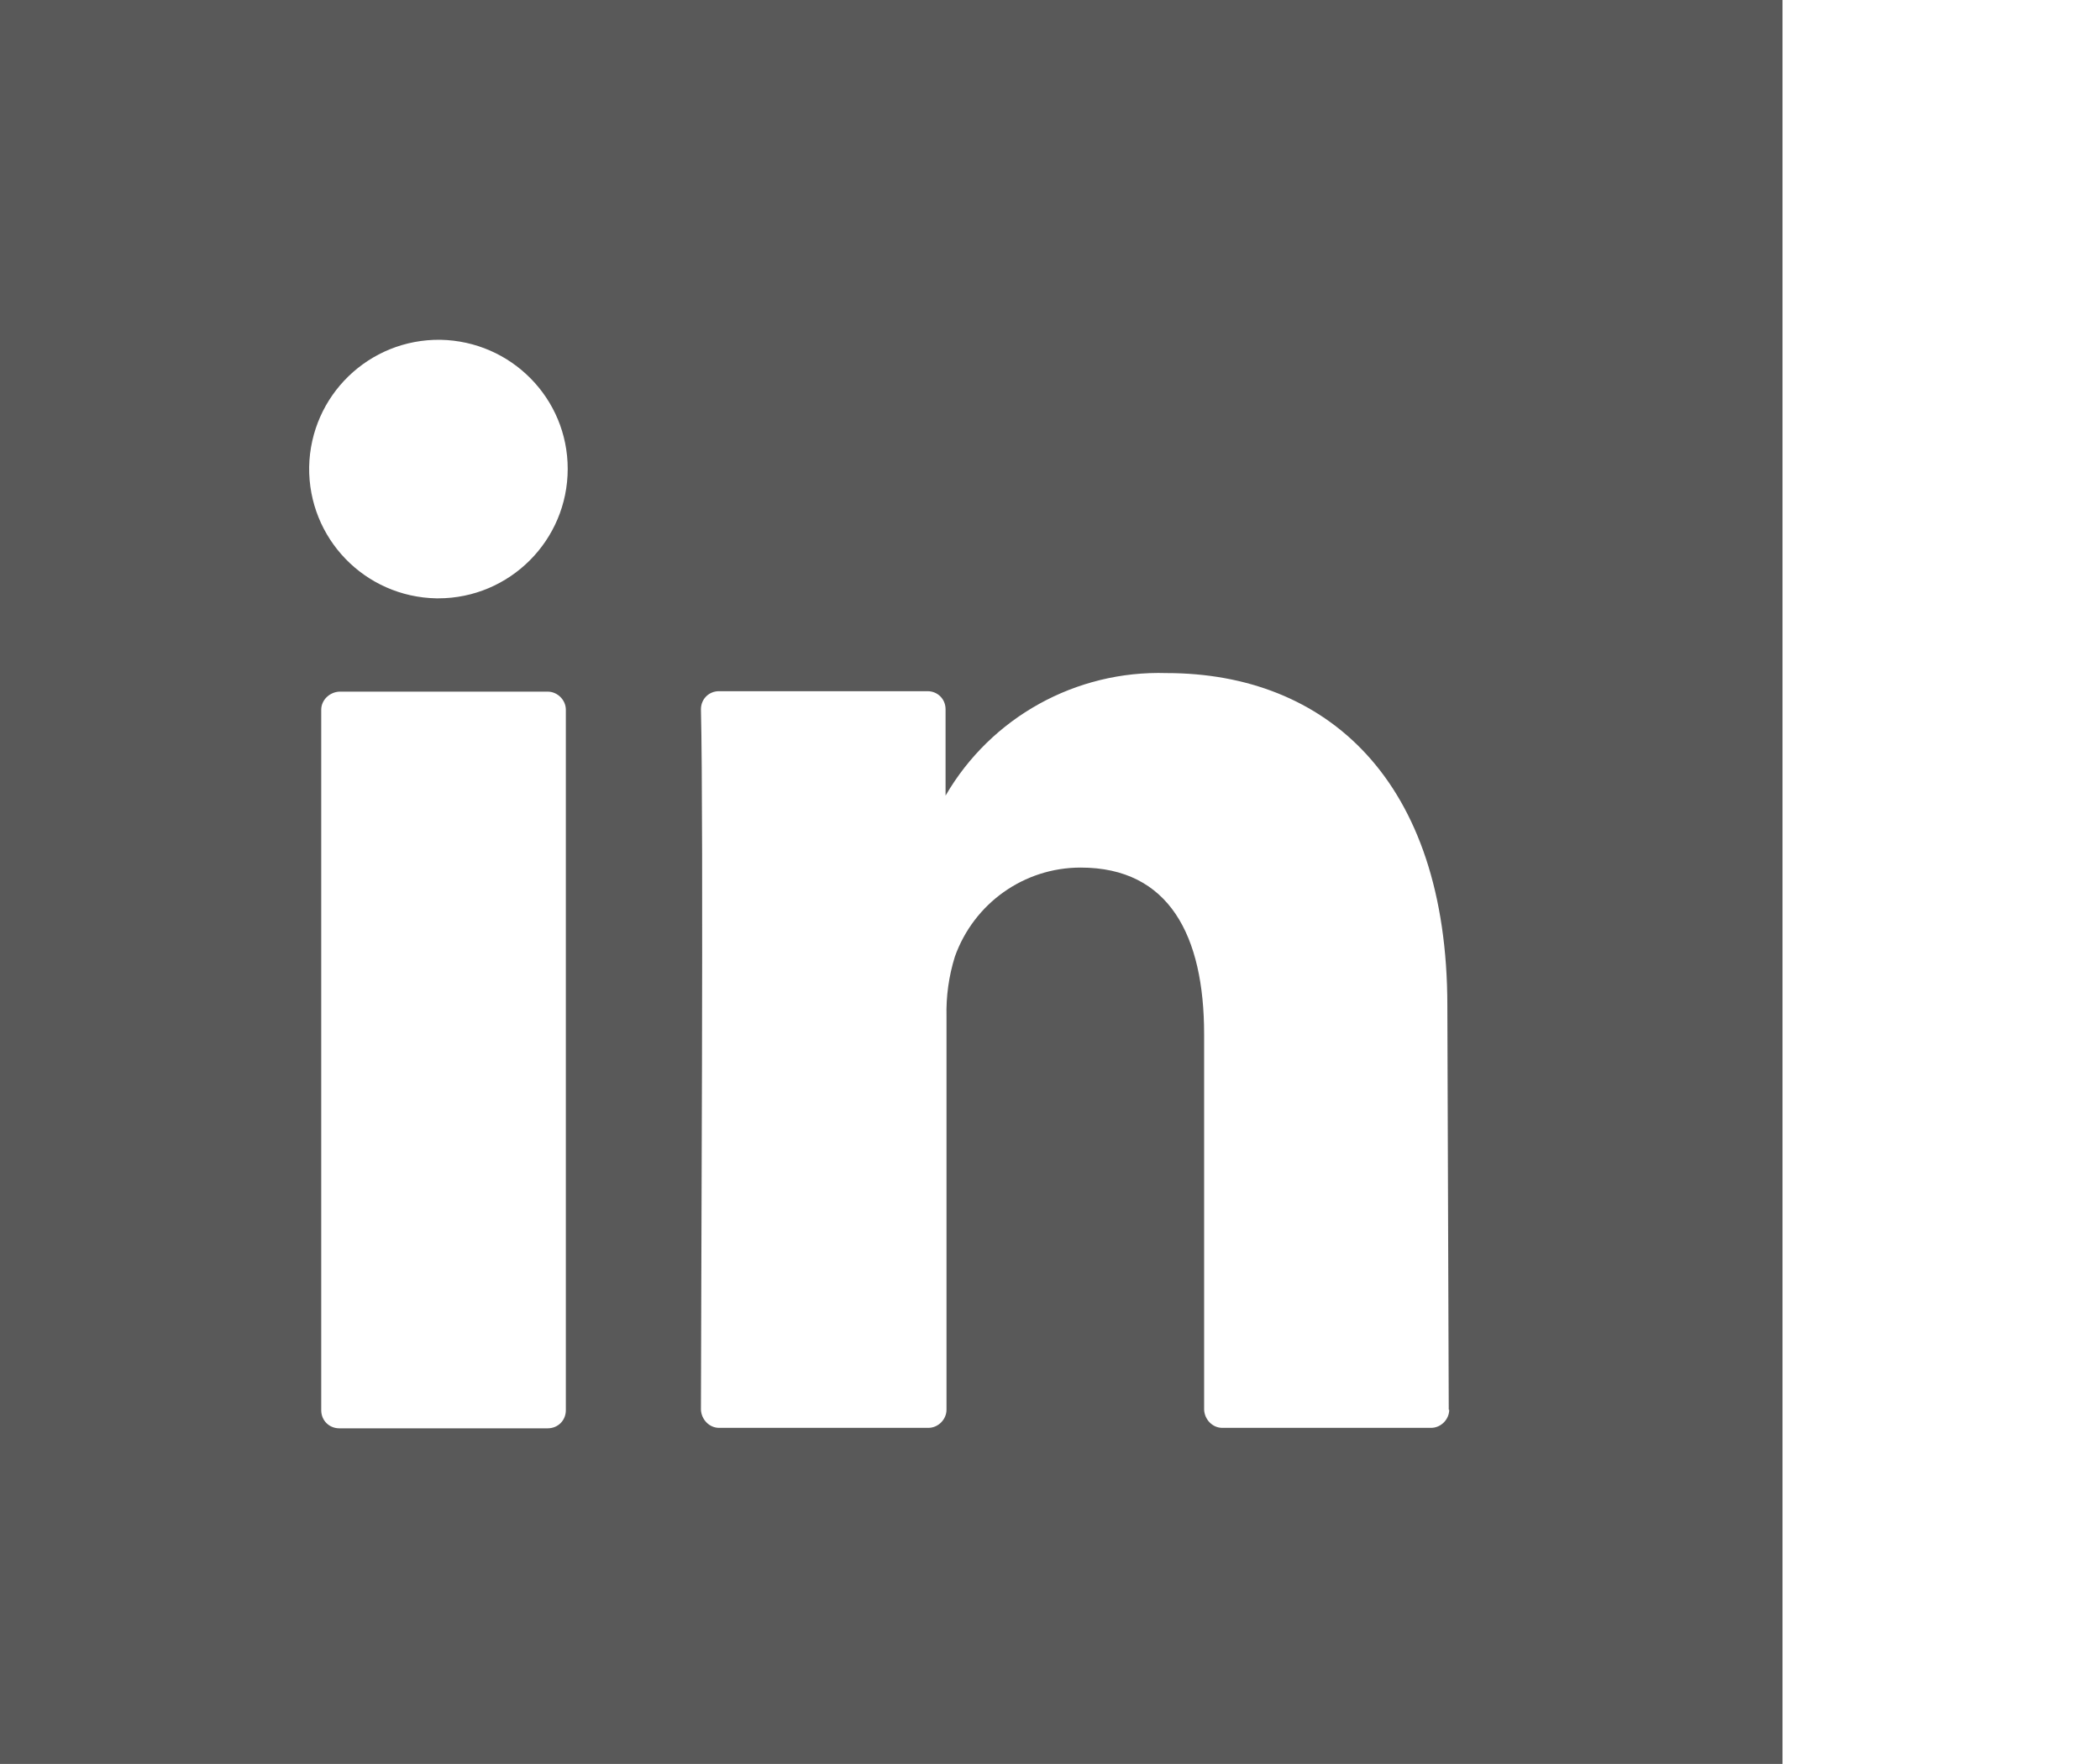 <?xml version="1.0" encoding="UTF-8"?><svg id="a" xmlns="http://www.w3.org/2000/svg" width="45.24" height="38" viewBox="0 0 45.24 38"><defs><style>.b{fill:#fff;}.c{fill:#595959;}</style></defs><rect class="b" x="-.6" y="-.5" width="46.43" height="39"/><path class="c" d="m-.6-.5v39h39V-.5H-.6Zm12.79,30.88c0,.22-.17.39-.39.39h-4.49c-.22,0-.39-.17-.39-.39v-15.09c0-.21.18-.38.39-.39h4.49c.21,0,.39.18.39.39v15.09Zm-2.79-17.49c-1.54-.03-2.76-1.29-2.74-2.83.03-1.54,1.29-2.76,2.83-2.74,1.52.03,2.74,1.26,2.74,2.78,0,1.54-1.25,2.79-2.79,2.79-.02,0-.04,0-.06,0h0Zm21.82,17.48c0,.21-.18.39-.39.39h-4.5c-.21,0-.38-.18-.39-.39v-8.09c0-2.12-.75-3.59-2.66-3.59-1.22,0-2.3.77-2.71,1.92-.13.42-.19.85-.18,1.29v8.47c0,.21-.18.39-.39.39h-4.51c-.21,0-.38-.18-.39-.39,0-2.16.06-12.63,0-15.09,0-.22.17-.39.39-.39h4.49c.22,0,.39.17.39.39h0v1.86c.98-1.69,2.81-2.7,4.76-2.64,3.44,0,6.05,2.3,6.05,7.17l.03,8.7Z"/><path class="c" d="m20.35,17.14h.05s-.03,0-.05,0Z"/></svg>